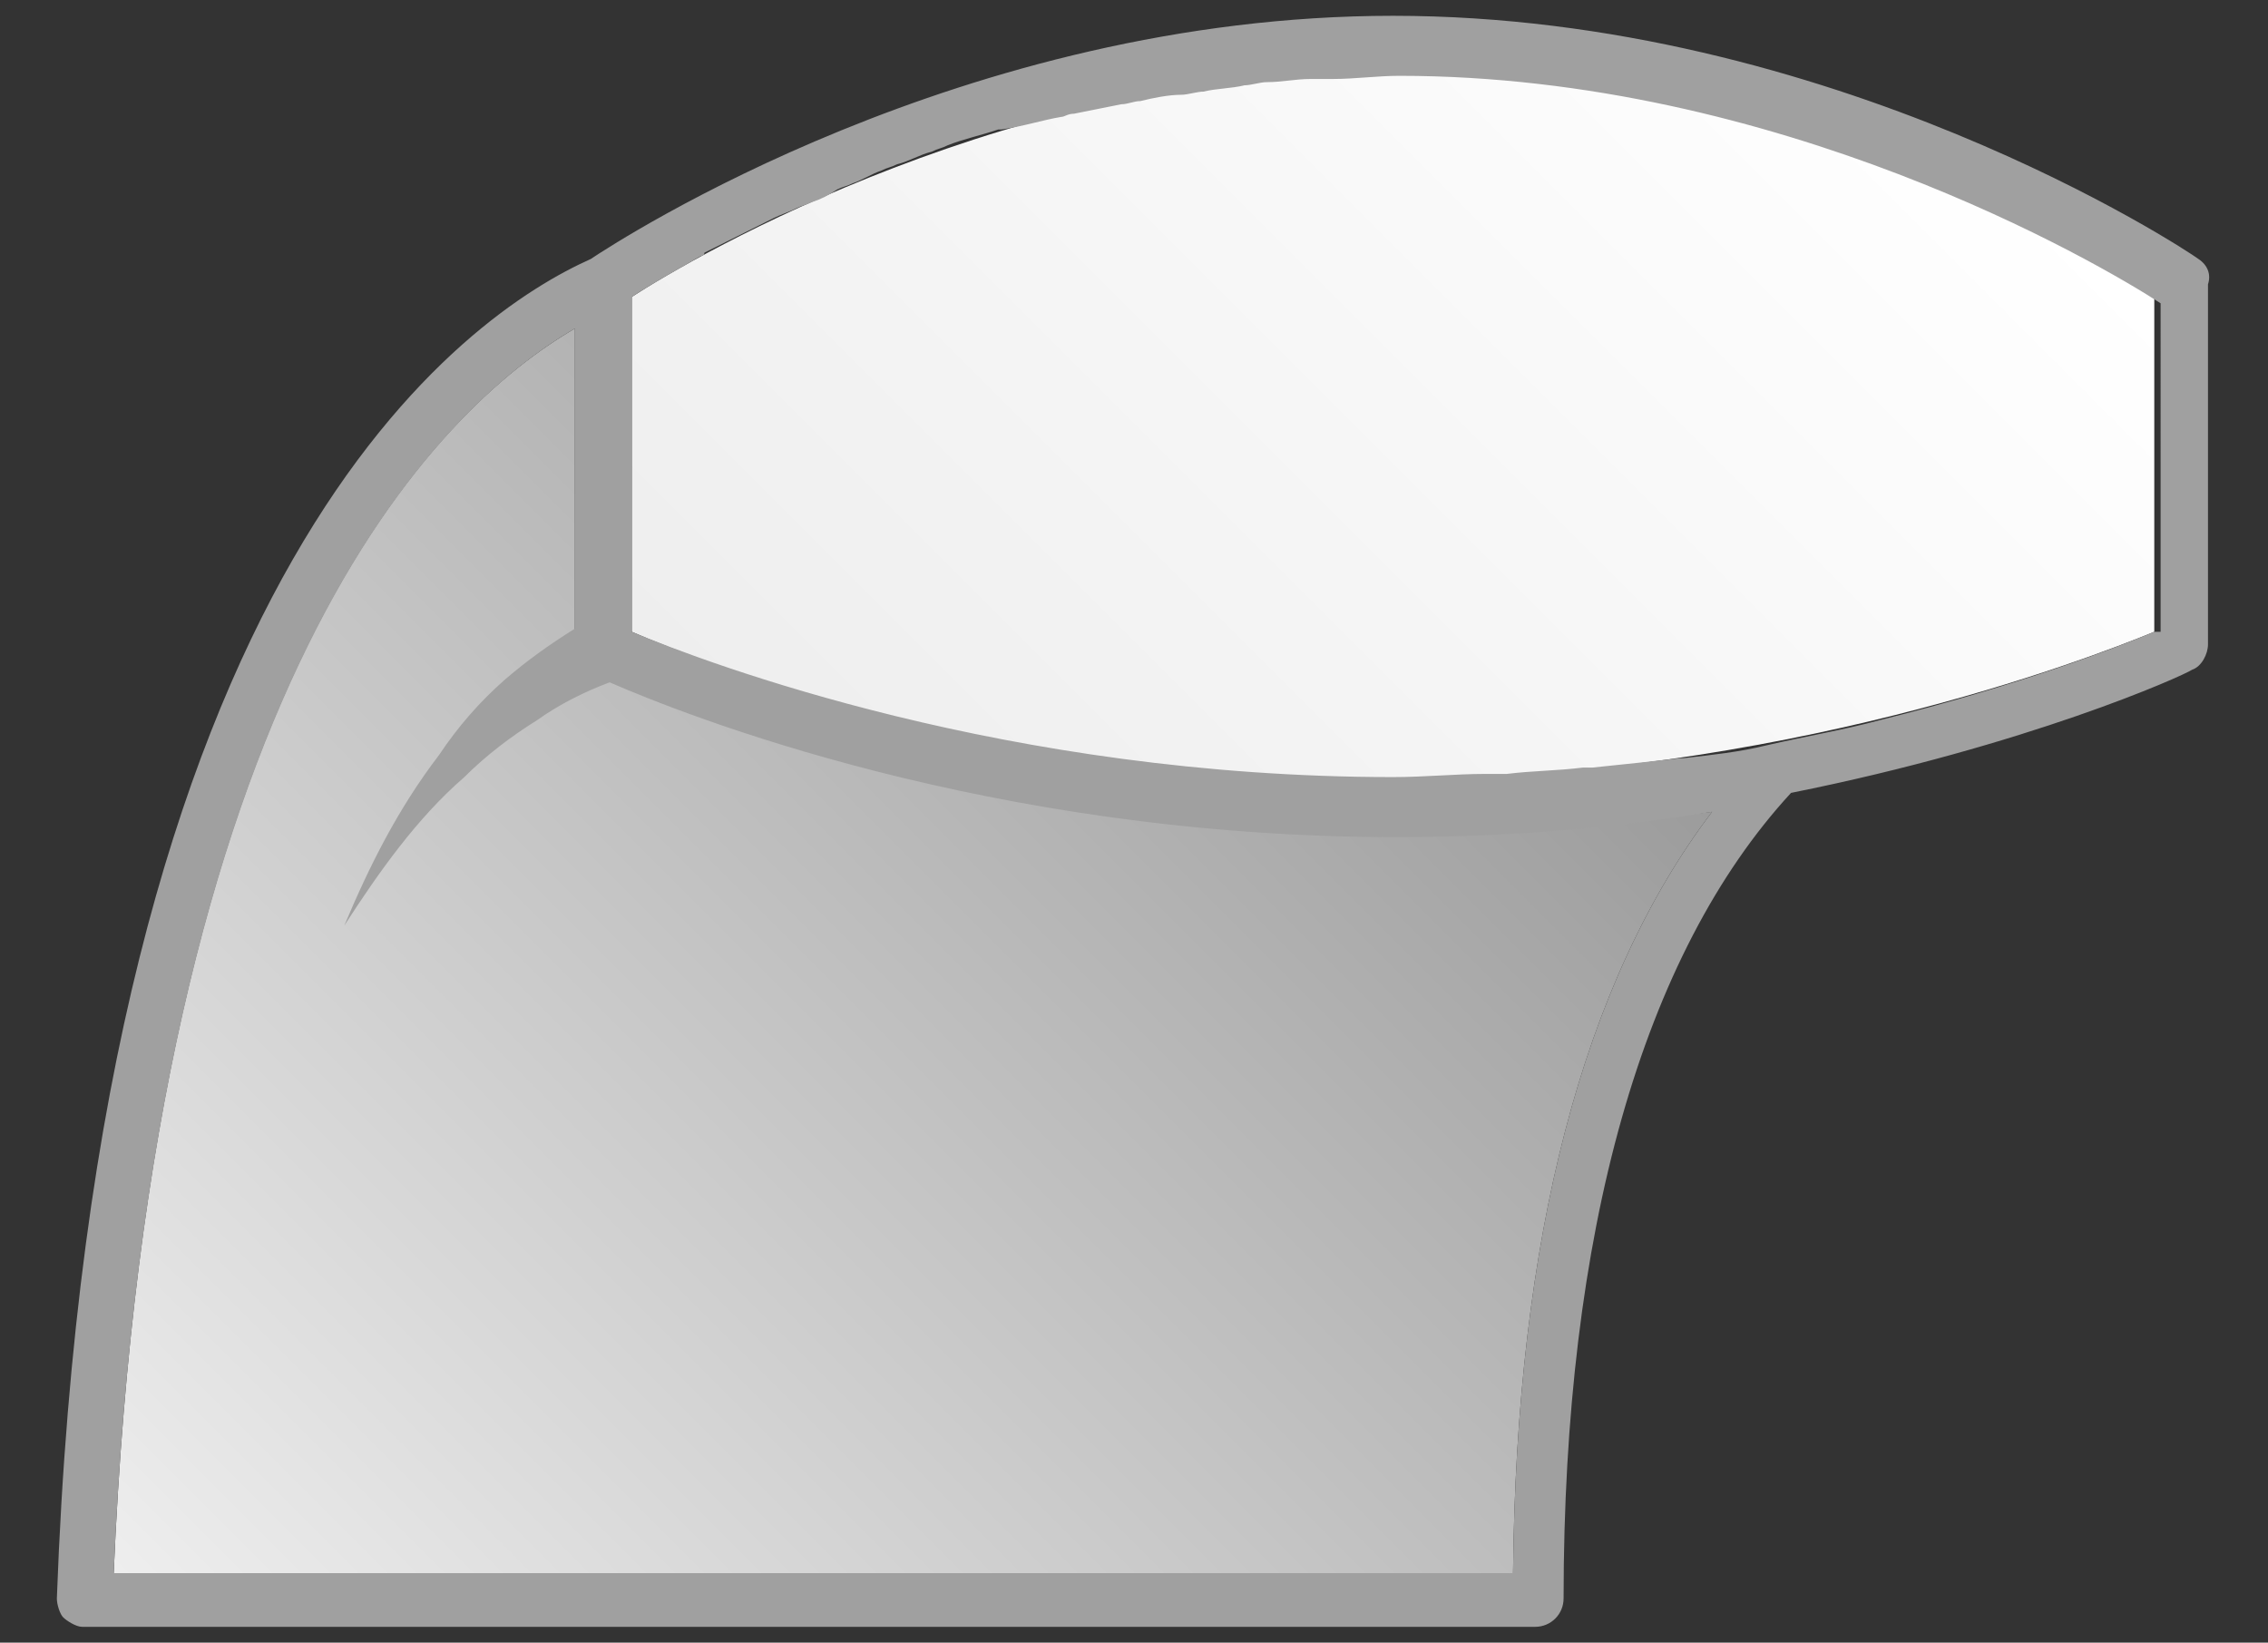 <svg xmlns="http://www.w3.org/2000/svg" viewBox="0 0 71.8 52">
	<rect x="0" y="0" width="71.8" height="52" fill="#333333" stroke="none"/>
	<title>Illustrasjon som viser tverrsnittet av ringen</title>
	<path id="body" fill="url(#body_82_)" d="M44.1,26.4c-14.5,0-24.9-4.9-25.4-5.1c-0.3-0.1-0.5-0.5-0.5-0.8V10.4
		C13.9,12.9,4.8,21.5,3.6,49.8l44.3,0c0.1-10.6,2.2-18.7,6.3-24.1C51.1,26.1,47.7,26.4,44.1,26.4z"></path>
	<path id="top" fill="url(#top_51_)" d="M68.2,20V9.4c-2.1-1.3-12.2-7.2-24.1-7.2c-12,0-22.1,5.9-24.1,7.2V20
		c2.3,1,11.8,4.7,24.1,4.7C56.4,24.6,66,20.9,68.2,20z"></path>
		<path id="stroke" fill="#a0a0a0" d="M69.6,8.2C69.2,7.9,58,0.5,44.1,0.5c-13.6,0-24.5,7.1-25.4,7.7C14.9,9.9,3,17.7,1.8,50.6
		c0,0.2,0.1,0.5,0.2,0.6s0.4,0.3,0.6,0.3l46,0c0.5,0,0.9-0.4,0.9-0.9c0-11.6,2.5-20.4,7.2-25.5c7.5-1.5,12.4-3.7,12.7-3.9
		c0.3-0.1,0.5-0.5,0.5-0.8V9C70,8.7,69.9,8.4,69.6,8.2z M47.9,49.8l-44.3,0c1.2-28.2,10.3-36.9,14.6-39.4v9.5
		c-0.8,0.5-1.5,1-2.2,1.6c-0.8,0.7-1.5,1.5-2.1,2.4c-1.3,1.7-2.2,3.5-3,5.4c1.1-1.7,2.3-3.4,3.8-4.7c0.7-0.7,1.5-1.3,2.3-1.8
		c0.7-0.5,1.5-0.9,2.3-1.2c2.3,1,12,4.9,24.9,4.9c3.6,0,7-0.3,10-0.8C50.1,31.1,48,39.2,47.9,49.8z M68.2,20
		c-1.2,0.5-4.3,1.7-8.7,2.8c0,0,0,0,0,0l0,0c-1.1,0.3-2.3,0.5-3.6,0.8c0,0,0,0,0,0c-0.8,0.2-1.7,0.3-2.6,0.4c0,0-0.1,0-0.1,0
		c-0.9,0.1-1.8,0.2-2.8,0.3c-0.1,0-0.2,0-0.3,0c-0.8,0.1-1.6,0.1-2.4,0.2c-0.2,0-0.5,0-0.7,0c-0.9,0-1.9,0.1-2.9,0.1
		C31.9,24.6,22.4,21,20,20c0,0,0,0,0-0.1v-9.9V9.4c0.3-0.2,0.8-0.5,1.5-0.9c0,0,0,0,0,0c0.2-0.1,0.5-0.3,0.7-0.4c0,0,0.1,0,0.1-0.1
		c0.6-0.3,1.4-0.7,2.2-1.1c0.2-0.1,0.5-0.2,0.7-0.3c0.2-0.1,0.3-0.1,0.5-0.2c0.3-0.1,0.5-0.2,0.8-0.4c0.2-0.1,0.3-0.1,0.5-0.2
		c0.3-0.1,0.6-0.3,0.9-0.4c0.2-0.1,0.3-0.1,0.5-0.2c0.4-0.1,0.7-0.3,1.1-0.4c0.2-0.1,0.3-0.1,0.5-0.2c0.5-0.2,1-0.3,1.6-0.5
		c0,0,0.1,0,0.1,0C32.4,4,33,3.8,33.6,3.7c0.1,0,0.2-0.1,0.4-0.1c0.5-0.1,1-0.2,1.5-0.3c0.2,0,0.4-0.1,0.6-0.1
		c0.4-0.1,0.9-0.2,1.3-0.2c0.2,0,0.5-0.1,0.7-0.1c0.4-0.1,0.9-0.1,1.3-0.2c0.2,0,0.5-0.1,0.7-0.1c0.5,0,0.9-0.1,1.4-0.1
		c0.2,0,0.4,0,0.7,0c0.7,0,1.4-0.1,2.1-0.1c12,0,22.1,5.9,24.1,7.2V20z"></path>
	<linearGradient id="body_82_" gradientUnits="userSpaceOnUse" x1="8.307" y1="54.478" x2="45.638" y2="17.146">
		<stop offset="0" style="stop-color:#eeeeee"></stop>
		<stop offset="1" style="stop-color:#9c9c9c"></stop>
	</linearGradient>
	<linearGradient id="top_51_" gradientUnits="userSpaceOnUse" x1="29.436" y1="29.388" x2="58.812" y2="1.147461e-02">
		<stop offset="0" style="stop-color:#eeeeee"></stop>
		<stop offset="1" style="stop-color:#FFFFFF"></stop>
	</linearGradient>
</svg>